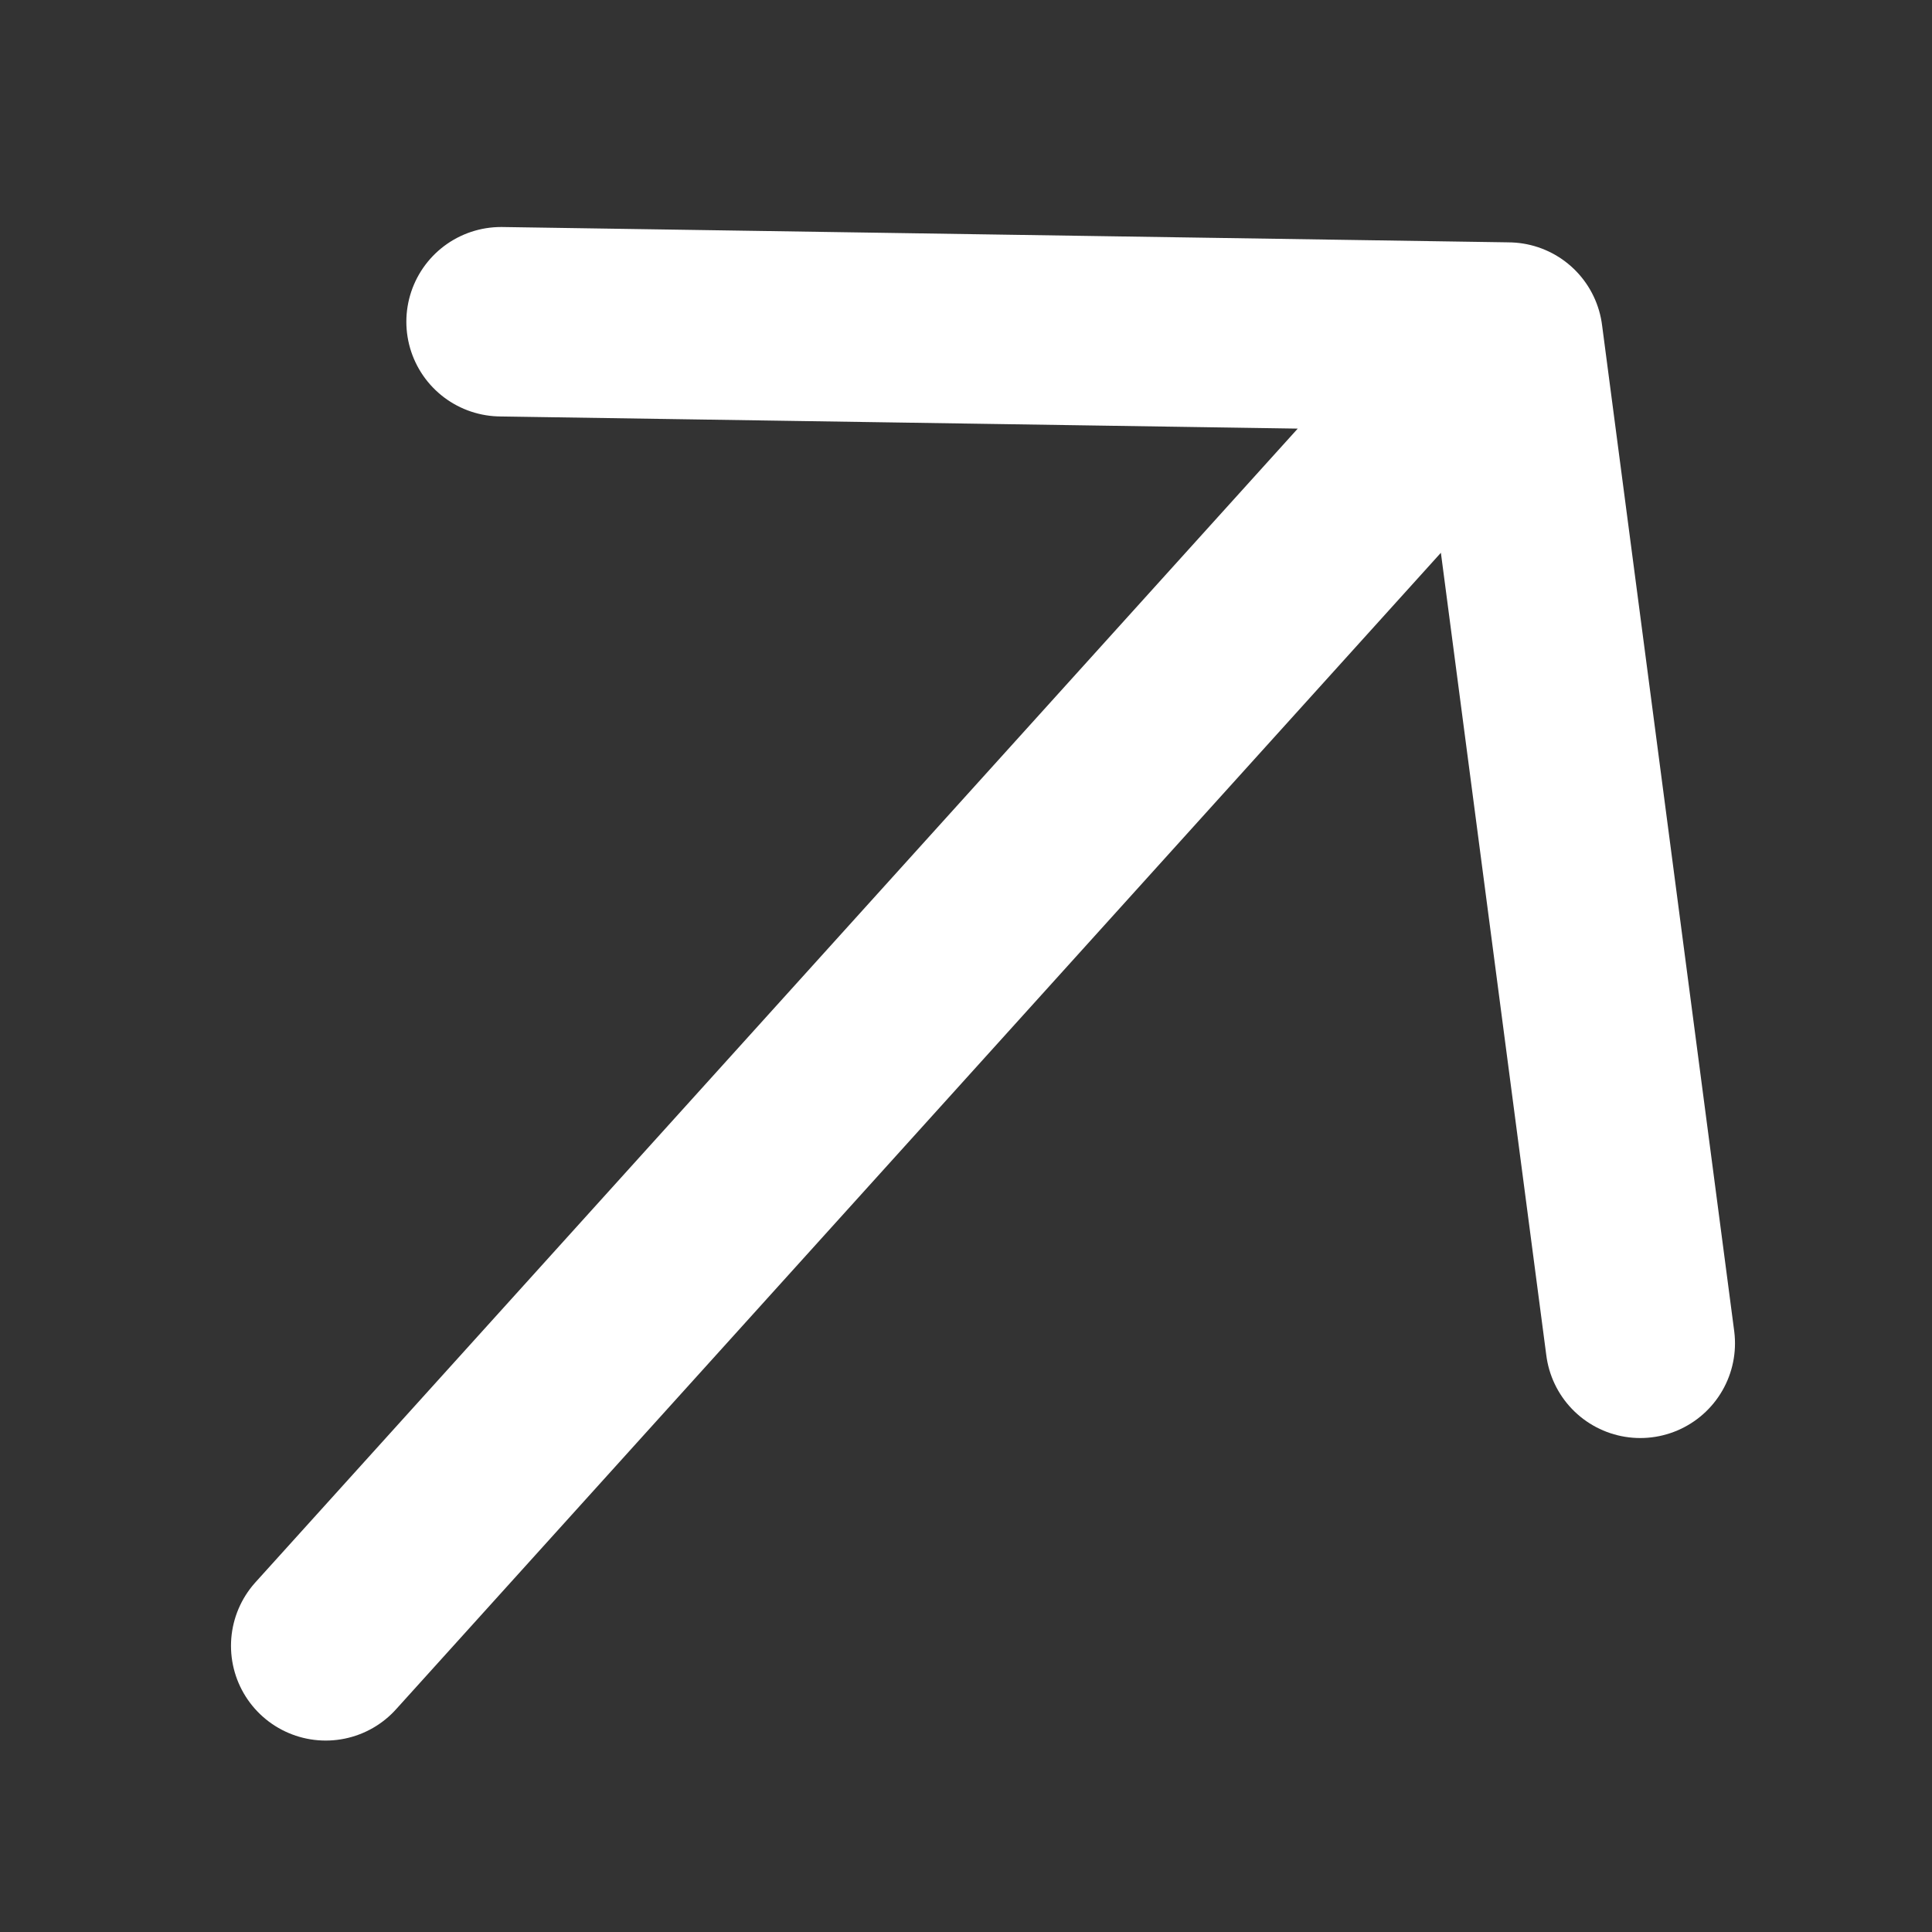 <?xml version="1.0" encoding="UTF-8"?> <svg xmlns="http://www.w3.org/2000/svg" width="17" height="17" viewBox="0 0 17 17" fill="none"><rect x="0" y="0" width="17" height="17" fill="#333333" stroke="none"/> <path d="M2.866 14.482L13.27 2.966M13.27 2.966L4.409 2.831M13.27 2.966L14.433 11.82" stroke="white" stroke-width="1.667" stroke-linecap="round" stroke-linejoin="round"></path> </svg> 